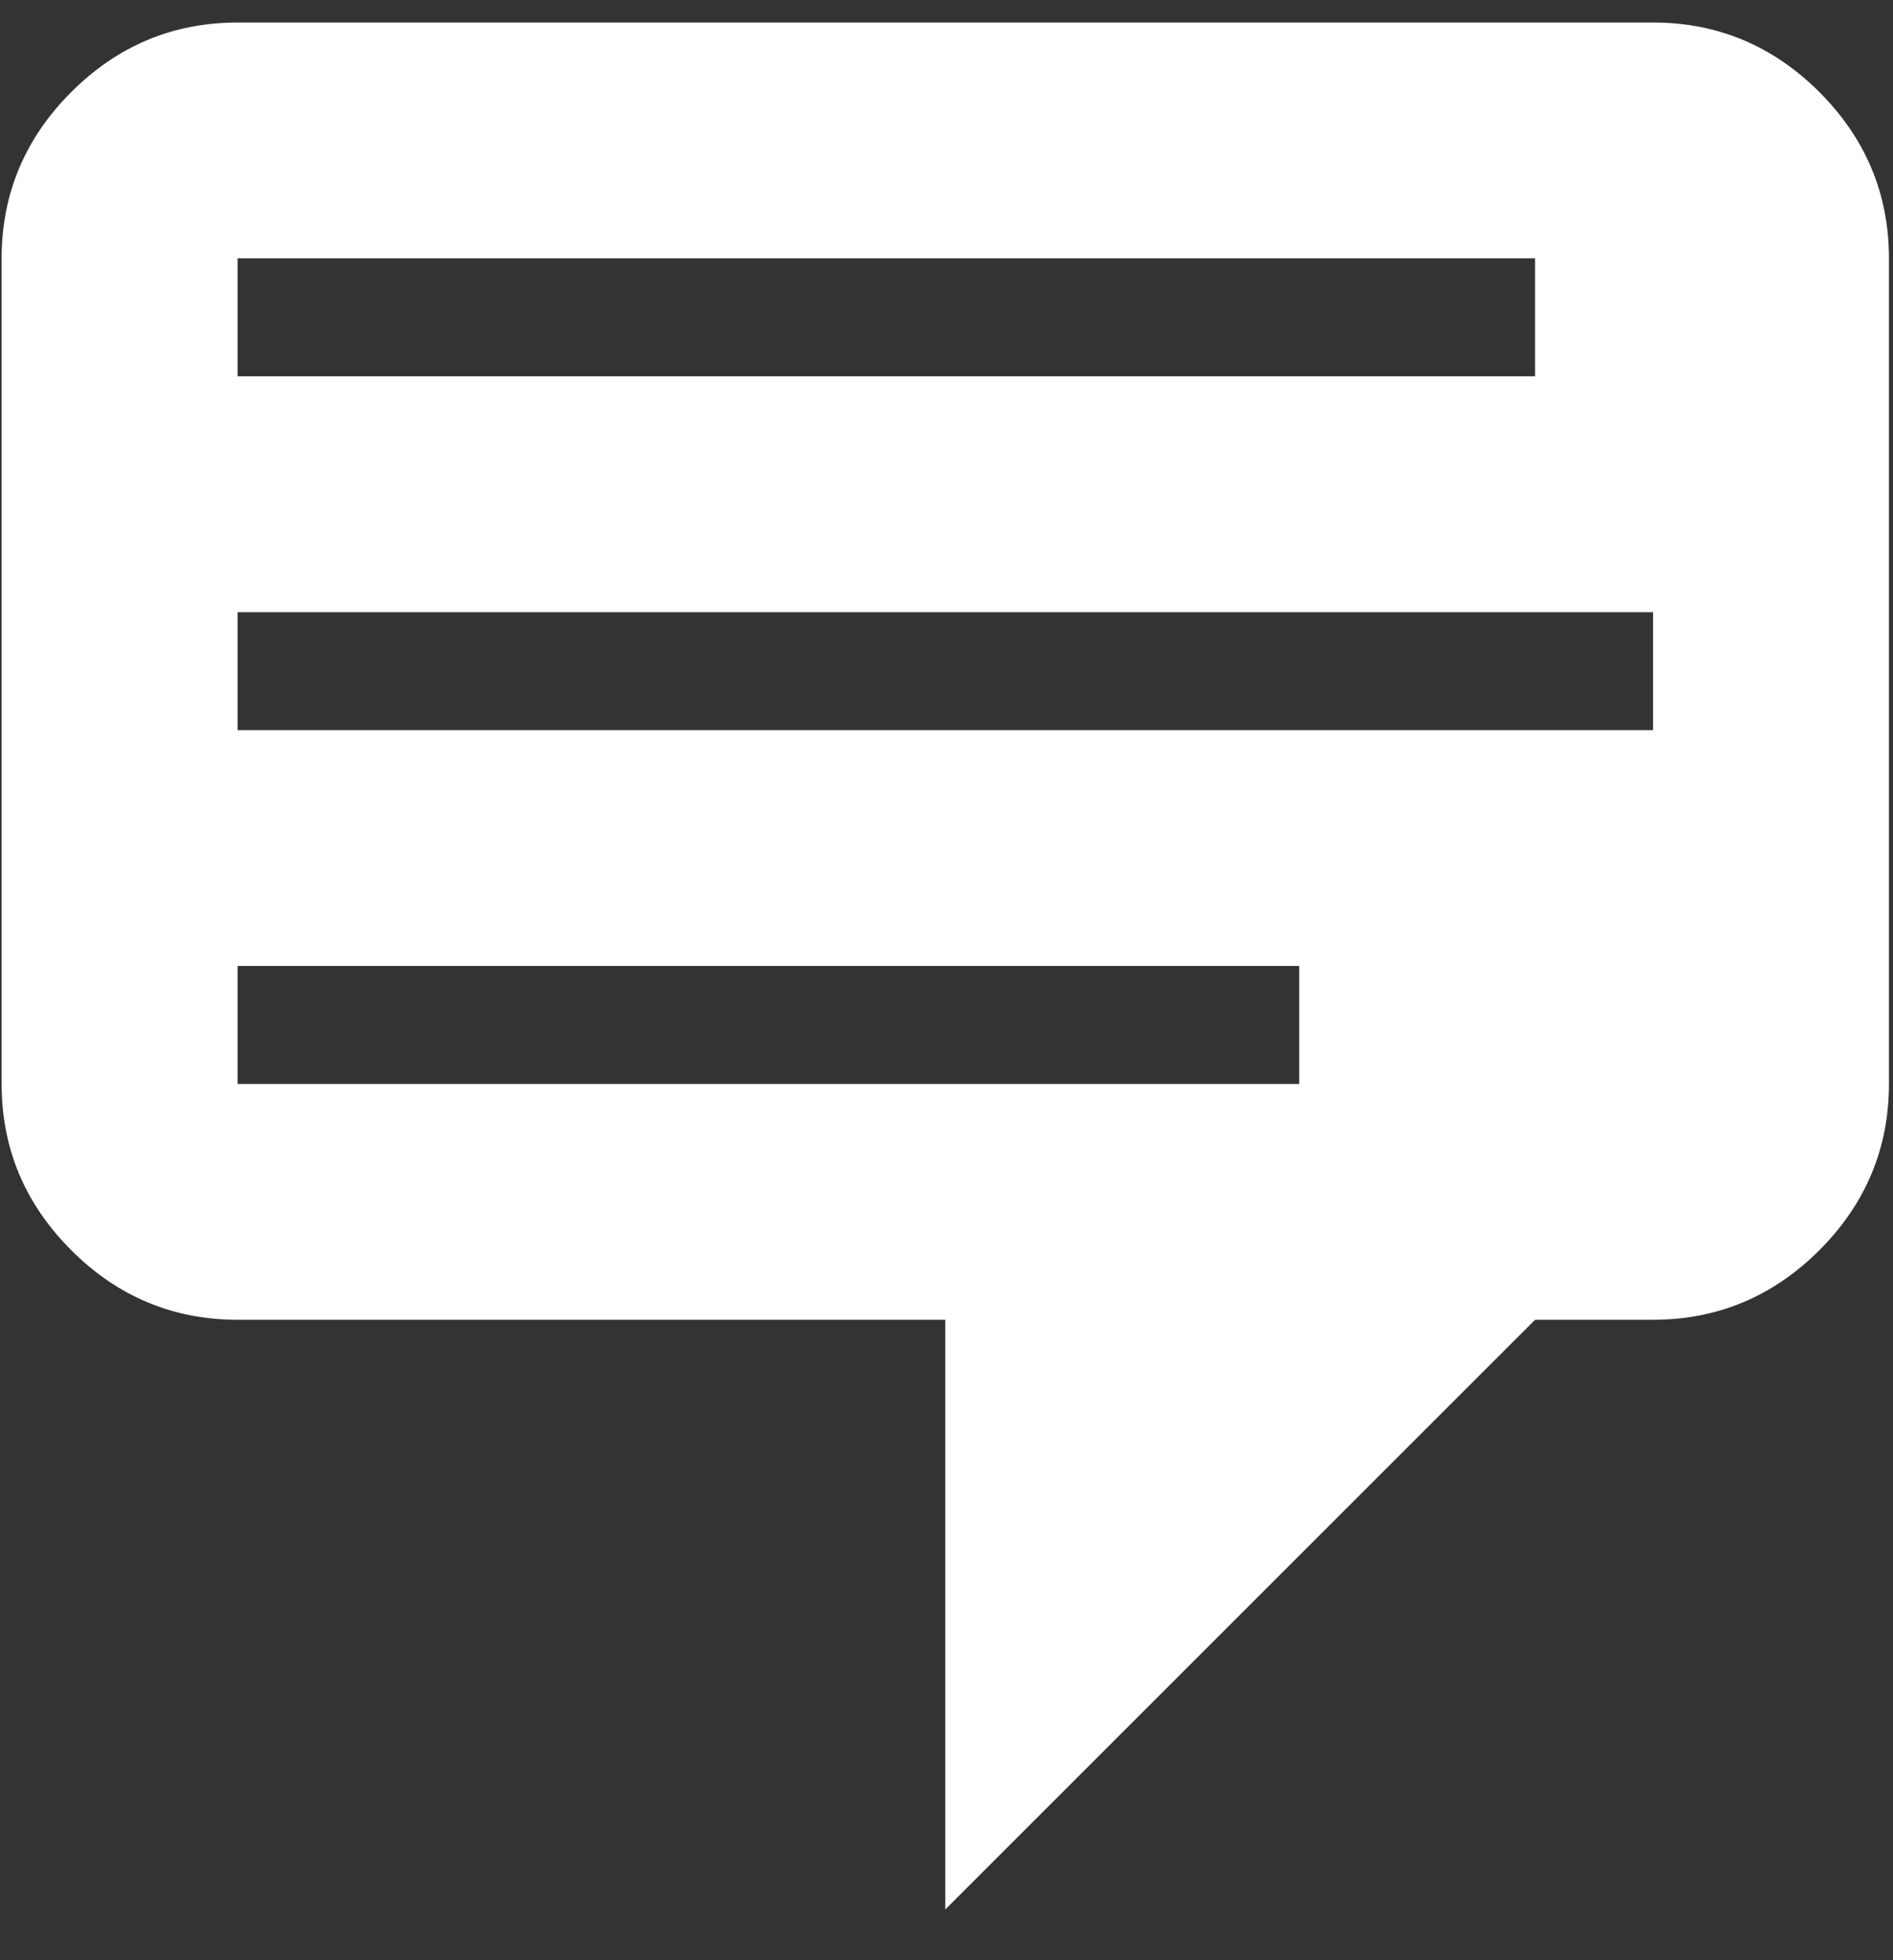 <svg width="28" height="29" viewBox="0 0 28 29" fill="none" xmlns="http://www.w3.org/2000/svg">
<rect x="0" y="0" width="28" height="29" fill="#333333" stroke="none"/>
<path d="M3.514 0.333H24.451C25.41 0.333 26.23 0.682 26.911 1.362C27.591 2.043 27.94 2.863 27.94 3.822V16.036C27.94 16.995 27.591 17.815 26.911 18.496C26.23 19.176 25.41 19.525 24.451 19.525H22.706L13.982 28.249V19.525H3.514C2.554 19.525 1.734 19.176 1.054 18.496C0.373 17.815 0.024 16.995 0.024 16.036V3.822C0.024 2.863 0.373 2.043 1.054 1.362C1.734 0.682 2.554 0.333 3.514 0.333ZM22.706 3.822H3.514V5.567H22.706V3.822ZM24.451 9.057H3.514V10.802H24.451V9.057ZM19.217 14.291H3.514V16.036H19.217V14.291Z" fill="white"/>
</svg>
